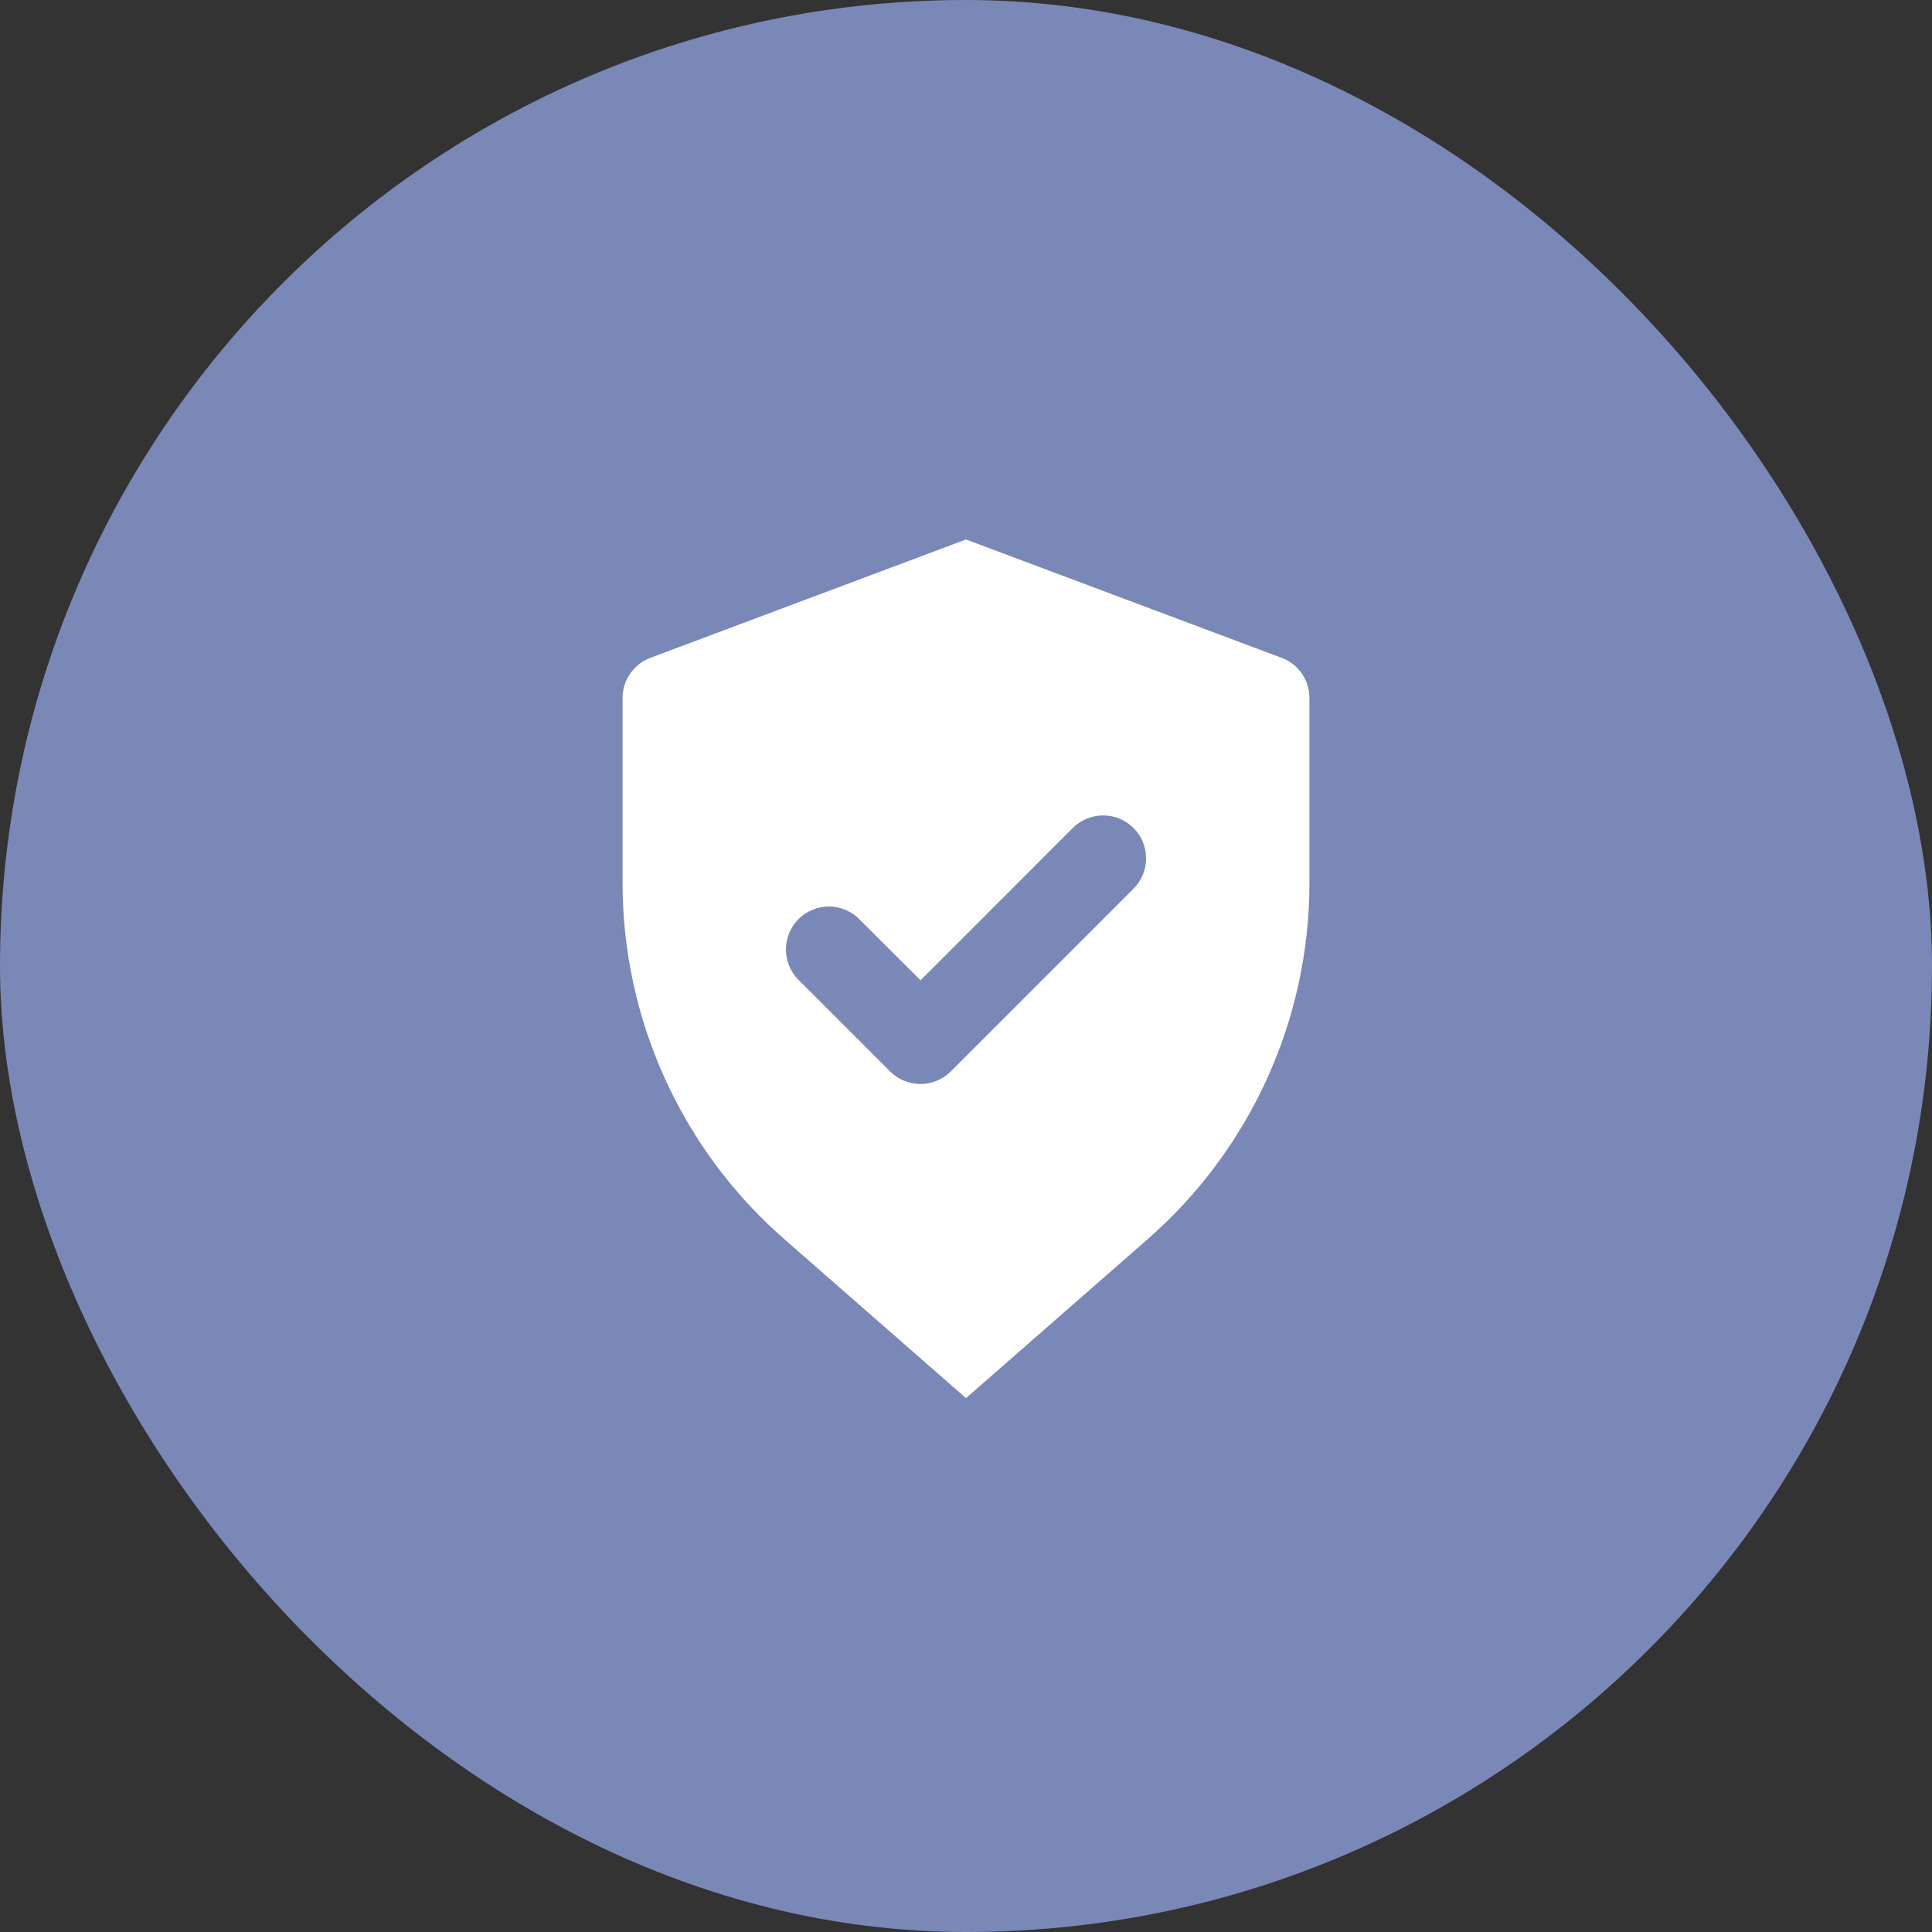 <svg width="30" height="30" viewBox="0 0 30 30" fill="none" xmlns="http://www.w3.org/2000/svg">
<rect x="0" y="0" width="30" height="30" fill="#333333" stroke="none"/>
<rect width="30" height="30" rx="15" fill="#7A88B8"/>
<path d="M10.099 10.215L15 8.377L19.901 10.215C20.028 10.262 20.137 10.348 20.215 10.459C20.292 10.571 20.333 10.703 20.333 10.839V13.71C20.333 15.828 19.419 17.843 17.825 19.238L15 21.71L12.175 19.238C11.387 18.549 10.756 17.699 10.323 16.745C9.891 15.792 9.667 14.757 9.667 13.71V10.839C9.667 10.703 9.708 10.571 9.786 10.459C9.863 10.348 9.972 10.262 10.099 10.215ZM14.293 15.221L13.35 14.28C13.289 14.216 13.215 14.166 13.134 14.131C13.052 14.096 12.965 14.077 12.876 14.076C12.788 14.076 12.7 14.093 12.618 14.126C12.536 14.16 12.462 14.209 12.399 14.272C12.337 14.334 12.287 14.409 12.254 14.491C12.22 14.573 12.203 14.661 12.204 14.749C12.205 14.838 12.223 14.925 12.258 15.006C12.293 15.088 12.344 15.161 12.407 15.223L13.821 16.637C13.946 16.762 14.116 16.832 14.293 16.832C14.47 16.832 14.639 16.762 14.764 16.637L17.593 13.808C17.656 13.746 17.707 13.673 17.742 13.592C17.777 13.51 17.796 13.423 17.796 13.334C17.797 13.246 17.78 13.158 17.747 13.076C17.713 12.994 17.664 12.92 17.601 12.857C17.538 12.794 17.464 12.745 17.382 12.711C17.3 12.678 17.212 12.661 17.124 12.662C17.035 12.663 16.948 12.681 16.866 12.716C16.785 12.751 16.712 12.802 16.65 12.865L14.293 15.223V15.221Z" fill="white"/>
</svg>
